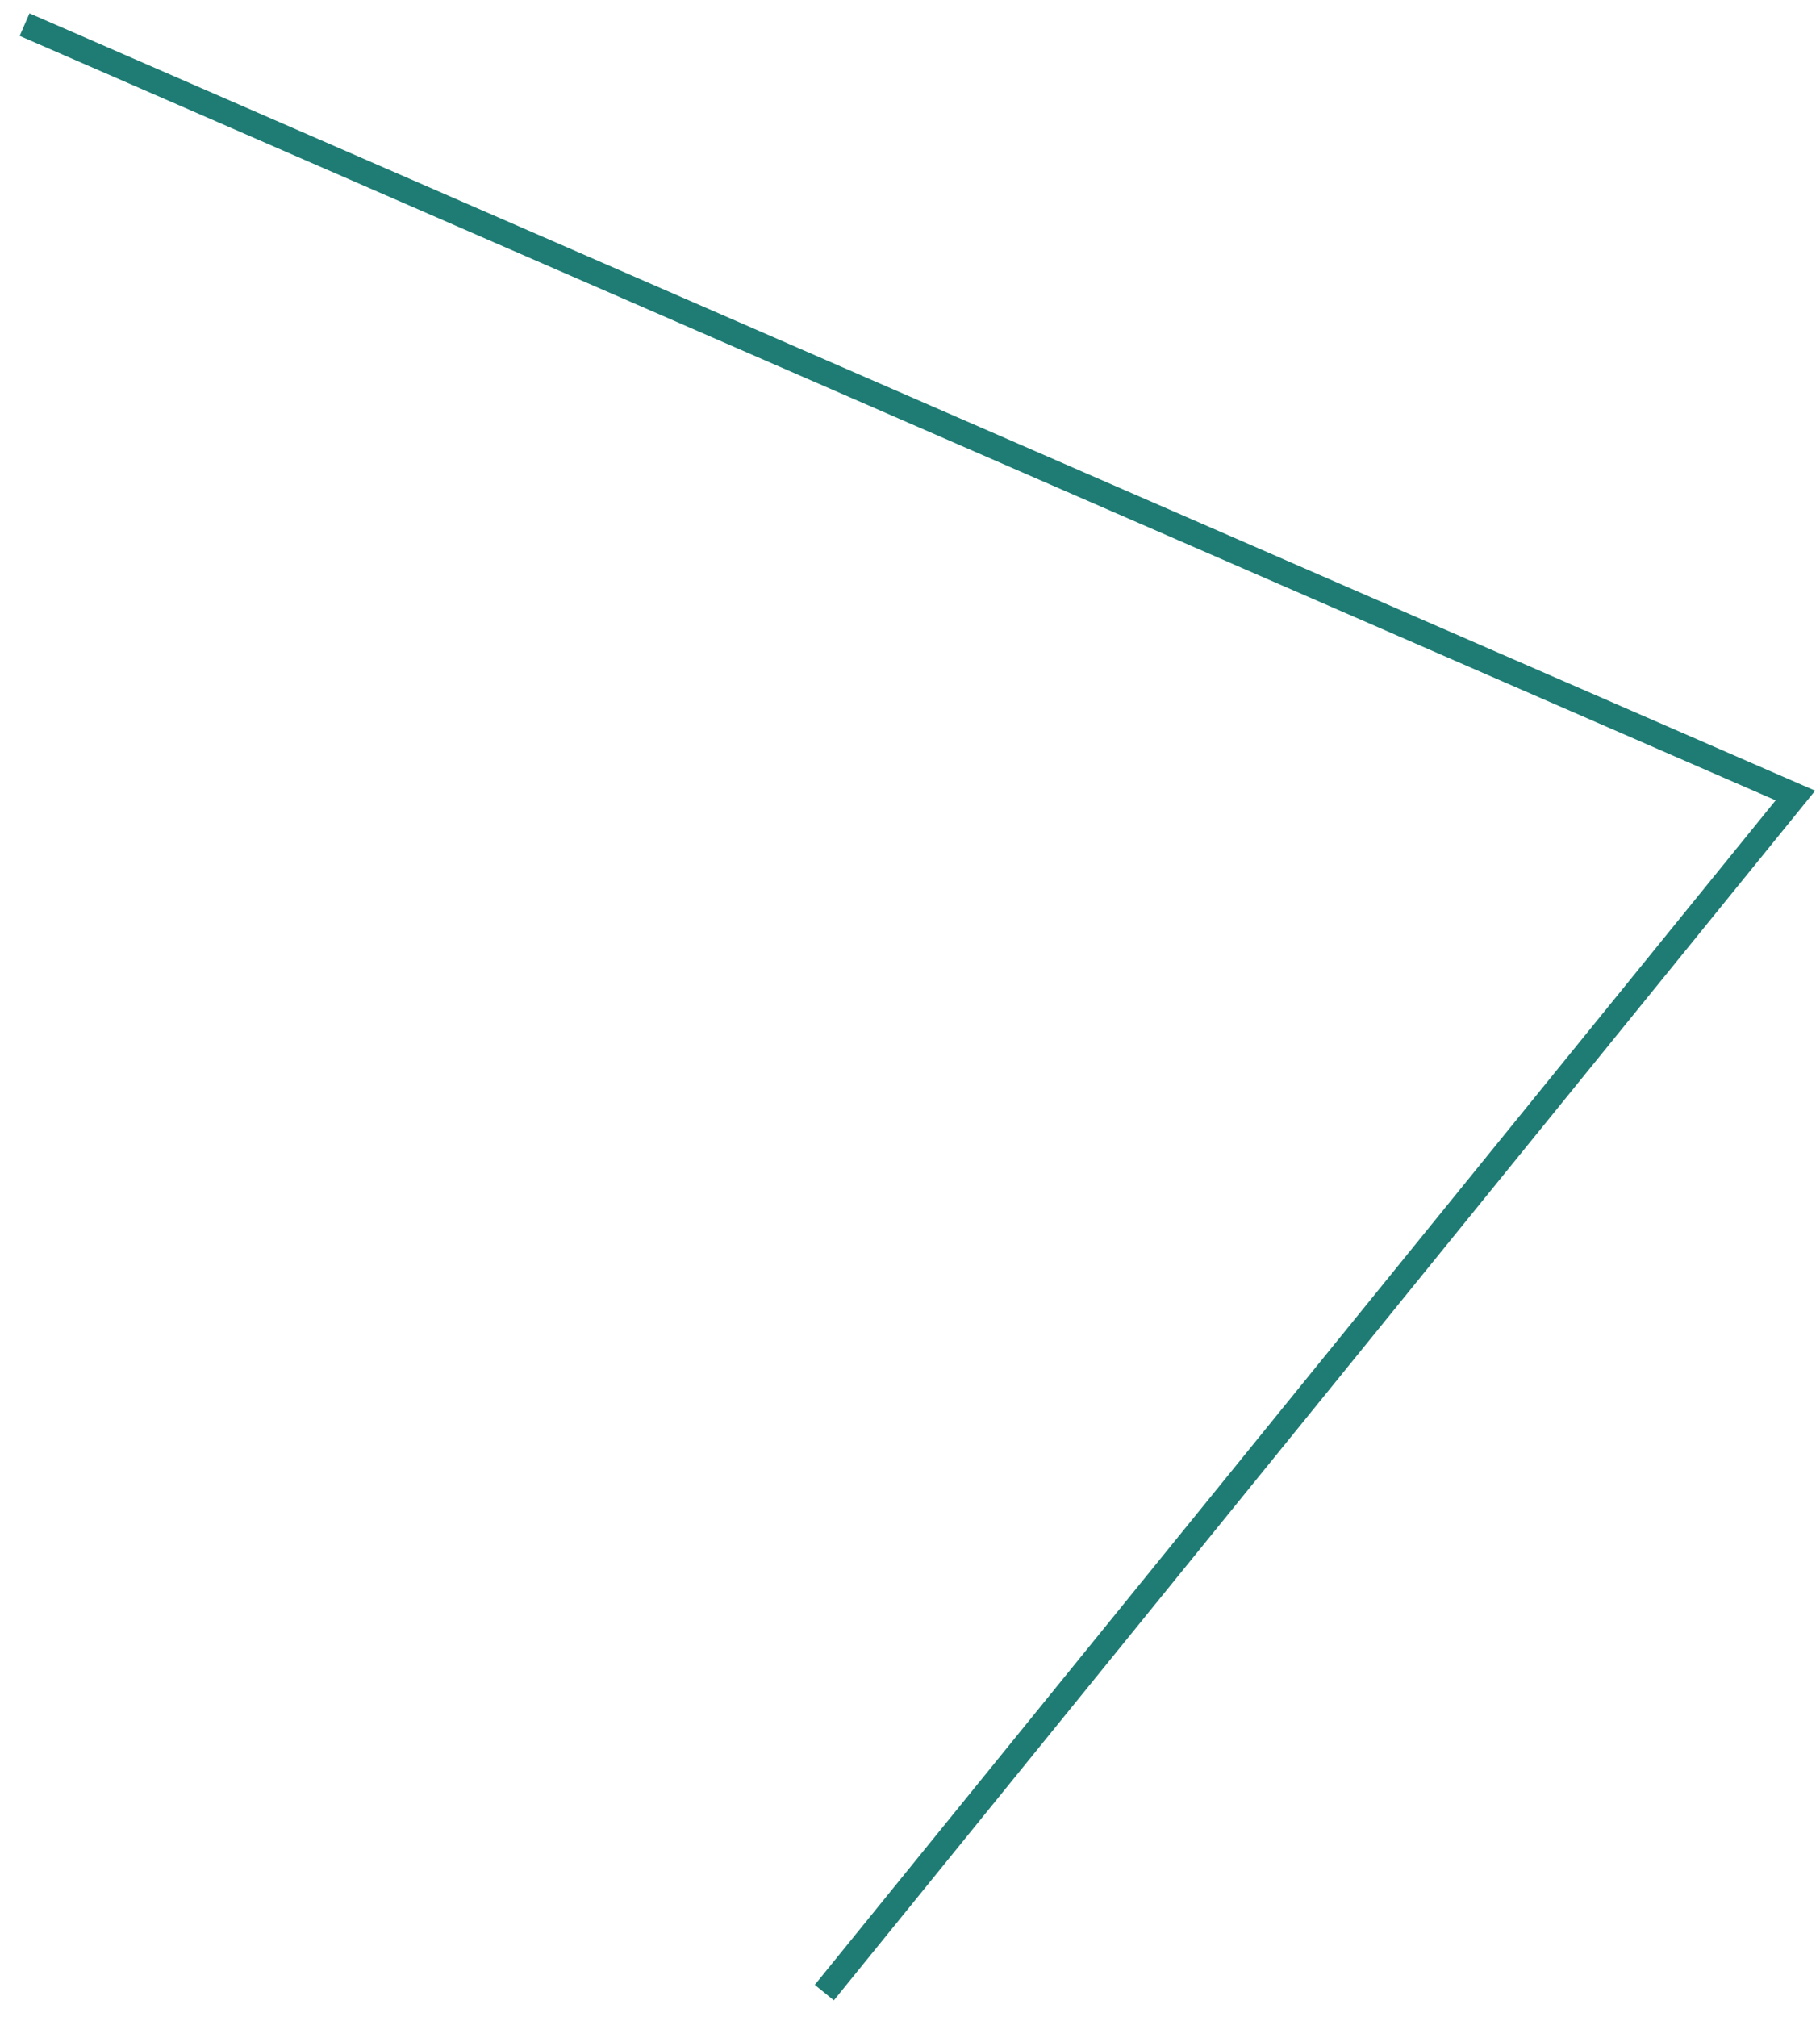 <?xml version="1.0" encoding="UTF-8"?> <svg xmlns="http://www.w3.org/2000/svg" width="74" height="82" viewBox="0 0 74 82" fill="none"><path d="M1 1L73 32.338L33.516 81" stroke="#1E7C74"></path></svg> 
